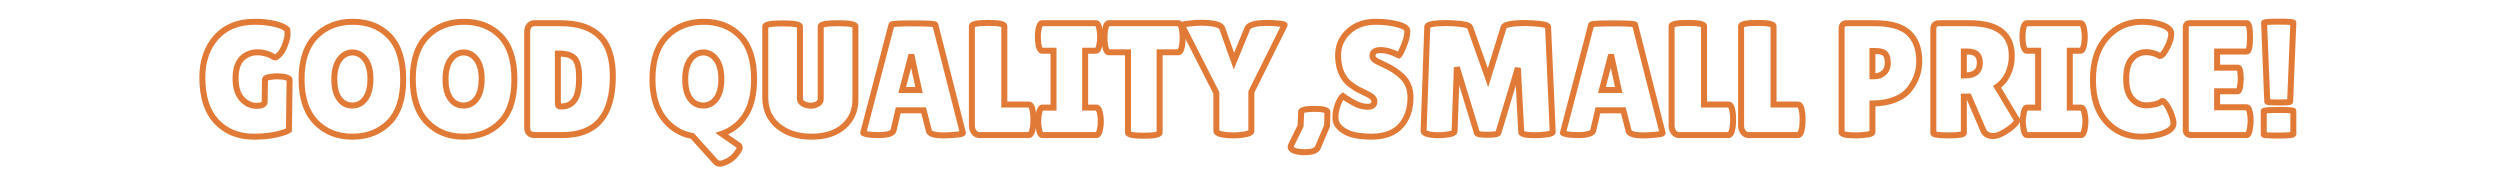 <svg version="1.0" preserveAspectRatio="xMidYMid meet" height="150" viewBox="0 0 1440 112.5" zoomAndPan="magnify" width="1920" xmlns:xlink="http://www.w3.org/1999/xlink" xmlns="http://www.w3.org/2000/svg"><defs><g></g><clipPath id="1e8f6984c8"><rect height="99" y="0" width="1214" x="0"></rect></clipPath></defs><g transform="matrix(1, 0, 0, 1, 113, 0)"><g clip-path="url(#1e8f6984c8)"><g fill-opacity="1" fill="#e17a37"><g transform="translate(0.785, 77.805)"><g><path d="M 36.934 -19.262 L 37.117 -31.781 C 37.117 -33.609 38.492 -34.734 41.246 -35.164 C 43.113 -35.453 44.676 -35.598 45.93 -35.598 L 45.996 -35.598 L 49.719 -35.312 L 49.789 -35.301 C 53.09 -34.777 54.742 -33.566 54.742 -31.664 L 54.363 -1.945 L 53.637 -1.441 C 52.223 -0.449 49.551 0.484 45.613 1.363 C 41.777 2.219 37.402 2.645 32.492 2.645 C 23.098 2.645 15.5 -0.418 9.699 -6.547 C 3.922 -12.645 1.035 -21.508 1.035 -33.137 C 1.035 -43.086 3.852 -51.203 9.484 -57.48 C 15.164 -63.816 22.988 -66.984 32.949 -66.984 C 37.383 -66.984 41.398 -66.555 44.996 -65.695 C 48.805 -64.781 51.477 -63.492 53 -61.82 L 53.371 -61.414 L 53.441 -60.871 C 53.512 -60.309 53.547 -59.316 53.547 -57.895 C 53.547 -56.34 53.051 -54.223 52.059 -51.543 C 51.055 -48.836 49.891 -46.781 48.562 -45.383 C 47.906 -44.695 47.324 -44.164 46.816 -43.797 C 46.094 -43.27 45.414 -43.008 44.777 -43.008 C 43.855 -43.008 42.949 -43.359 42.051 -44.066 C 41.641 -44.395 40.68 -44.785 39.168 -45.242 C 37.613 -45.715 36.125 -45.953 34.699 -45.953 C 31.387 -45.953 28.715 -44.902 26.691 -42.801 C 24.652 -40.68 23.633 -37.273 23.633 -32.582 C 23.633 -27.871 24.695 -24.348 26.82 -22.008 C 28.902 -19.715 31.266 -18.57 33.918 -18.57 C 35.223 -18.57 36.148 -18.707 36.695 -18.984 C 36.816 -19.043 36.891 -19.098 36.922 -19.141 C 36.93 -19.152 36.934 -19.184 36.934 -19.238 Z M 40.383 -19.238 C 40.383 -17.73 39.672 -16.621 38.25 -15.902 C 37.215 -15.379 35.77 -15.117 33.918 -15.117 C 30.246 -15.117 27.031 -16.641 24.266 -19.688 C 21.543 -22.684 20.18 -26.984 20.18 -32.582 C 20.18 -38.199 21.523 -42.402 24.207 -45.191 C 26.906 -48 30.406 -49.402 34.699 -49.402 C 36.465 -49.402 38.289 -49.117 40.172 -48.547 C 42.098 -47.961 43.438 -47.371 44.191 -46.777 C 44.461 -46.562 44.656 -46.457 44.777 -46.457 C 44.66 -46.457 44.578 -46.445 44.523 -46.422 C 44.586 -46.449 44.672 -46.504 44.789 -46.59 C 45.125 -46.832 45.547 -47.223 46.059 -47.762 C 47.062 -48.816 47.98 -50.477 48.82 -52.742 C 49.668 -55.031 50.094 -56.75 50.094 -57.895 C 50.094 -59.172 50.066 -60.023 50.016 -60.441 L 51.727 -60.656 L 50.453 -59.492 C 49.402 -60.641 47.316 -61.59 44.191 -62.336 C 40.859 -63.133 37.109 -63.531 32.949 -63.531 C 24.016 -63.531 17.051 -60.746 12.055 -55.176 C 7.008 -49.555 4.488 -42.207 4.488 -33.137 C 4.488 -22.426 7.059 -14.352 12.207 -8.918 C 17.328 -3.508 24.09 -0.805 32.492 -0.805 C 37.148 -0.805 41.273 -1.207 44.863 -2.008 C 48.352 -2.785 50.617 -3.539 51.656 -4.266 L 52.648 -2.852 L 50.922 -2.875 L 51.289 -31.664 C 51.289 -31.512 51.332 -31.379 51.414 -31.27 C 51.426 -31.254 51.434 -31.246 51.434 -31.242 C 51.402 -31.27 51.363 -31.293 51.309 -31.324 C 50.902 -31.551 50.215 -31.738 49.25 -31.891 L 49.52 -33.594 L 49.387 -31.875 L 45.797 -32.152 L 45.93 -33.871 L 45.93 -32.145 C 44.852 -32.145 43.469 -32.016 41.777 -31.75 C 41.125 -31.652 40.68 -31.523 40.438 -31.371 C 40.422 -31.359 40.414 -31.355 40.41 -31.352 C 40.434 -31.371 40.453 -31.398 40.473 -31.43 C 40.535 -31.531 40.566 -31.633 40.566 -31.73 L 40.383 -19.211 Z M 40.383 -19.238"></path></g></g></g><g fill-opacity="1" fill="#e17a37"><g transform="translate(57.941, 77.805)"><g><path d="M 31.984 2.645 C 22.875 2.645 15.434 -0.352 9.664 -6.352 C 3.91 -12.332 1.035 -20.969 1.035 -32.262 C 1.035 -43.562 3.945 -52.172 9.77 -58.094 C 15.598 -64.02 23.098 -66.984 32.262 -66.984 C 41.43 -66.984 48.852 -64.062 54.531 -58.223 C 60.195 -52.395 63.027 -43.68 63.027 -32.078 C 63.027 -20.461 60.125 -11.77 54.324 -6 C 48.527 -0.238 41.082 2.645 31.984 2.645 Z M 31.984 -0.805 C 40.133 -0.805 46.766 -3.352 51.891 -8.449 C 57.012 -13.543 59.574 -21.418 59.574 -32.078 C 59.574 -42.746 57.066 -50.66 52.055 -55.816 C 47.055 -60.961 40.457 -63.531 32.262 -63.531 C 24.059 -63.531 17.383 -60.91 12.23 -55.672 C 7.066 -50.422 4.488 -42.621 4.488 -32.262 C 4.488 -21.895 7.043 -14.055 12.152 -8.742 C 17.242 -3.453 23.852 -0.805 31.984 -0.805 Z M 32.031 -45.859 C 29.664 -45.859 27.66 -44.742 26.008 -42.512 C 24.238 -40.113 23.355 -36.668 23.355 -32.168 C 23.355 -27.664 24.195 -24.262 25.879 -21.957 C 27.434 -19.82 29.469 -18.754 31.984 -18.754 C 34.5 -18.754 36.551 -19.836 38.141 -22.004 C 39.852 -24.34 40.707 -27.773 40.707 -32.305 C 40.707 -36.828 39.824 -40.258 38.062 -42.586 C 36.414 -44.77 34.402 -45.859 32.031 -45.859 Z M 32.031 -49.312 C 35.547 -49.312 38.477 -47.762 40.816 -44.668 C 43.043 -41.723 44.156 -37.602 44.156 -32.305 C 44.156 -27.02 43.078 -22.906 40.926 -19.965 C 38.645 -16.855 35.668 -15.301 31.984 -15.301 C 28.301 -15.301 25.336 -16.844 23.09 -19.922 C 20.965 -22.832 19.902 -26.914 19.902 -32.168 C 19.902 -37.426 21.012 -41.555 23.234 -44.562 C 25.57 -47.727 28.504 -49.312 32.031 -49.312 Z M 32.031 -49.312"></path></g></g></g><g fill-opacity="1" fill="#e17a37"><g transform="translate(121.999, 77.805)"><g><path d="M 31.984 2.645 C 22.875 2.645 15.434 -0.352 9.664 -6.352 C 3.91 -12.332 1.035 -20.969 1.035 -32.262 C 1.035 -43.562 3.945 -52.172 9.77 -58.094 C 15.598 -64.02 23.098 -66.984 32.262 -66.984 C 41.43 -66.984 48.852 -64.062 54.531 -58.223 C 60.195 -52.395 63.027 -43.68 63.027 -32.078 C 63.027 -20.461 60.125 -11.77 54.324 -6 C 48.527 -0.238 41.082 2.645 31.984 2.645 Z M 31.984 -0.805 C 40.133 -0.805 46.766 -3.352 51.891 -8.449 C 57.012 -13.543 59.574 -21.418 59.574 -32.078 C 59.574 -42.746 57.066 -50.66 52.055 -55.816 C 47.055 -60.961 40.457 -63.531 32.262 -63.531 C 24.059 -63.531 17.383 -60.91 12.23 -55.672 C 7.066 -50.422 4.488 -42.621 4.488 -32.262 C 4.488 -21.895 7.043 -14.055 12.152 -8.742 C 17.242 -3.453 23.852 -0.805 31.984 -0.805 Z M 32.031 -45.859 C 29.664 -45.859 27.66 -44.742 26.008 -42.512 C 24.238 -40.113 23.355 -36.668 23.355 -32.168 C 23.355 -27.664 24.195 -24.262 25.879 -21.957 C 27.434 -19.82 29.469 -18.754 31.984 -18.754 C 34.5 -18.754 36.551 -19.836 38.141 -22.004 C 39.852 -24.34 40.707 -27.773 40.707 -32.305 C 40.707 -36.828 39.824 -40.258 38.062 -42.586 C 36.414 -44.77 34.402 -45.859 32.031 -45.859 Z M 32.031 -49.312 C 35.547 -49.312 38.477 -47.762 40.816 -44.668 C 43.043 -41.723 44.156 -37.602 44.156 -32.305 C 44.156 -27.02 43.078 -22.906 40.926 -19.965 C 38.645 -16.855 35.668 -15.301 31.984 -15.301 C 28.301 -15.301 25.336 -16.844 23.09 -19.922 C 20.965 -22.832 19.902 -26.914 19.902 -32.168 C 19.902 -37.426 21.012 -41.555 23.234 -44.562 C 25.57 -47.727 28.504 -49.312 32.031 -49.312 Z M 32.031 -49.312"></path></g></g></g><g fill-opacity="1" fill="#e17a37"><g transform="translate(186.058, 77.805)"><g><path d="M 2.875 -4.234 L 2.875 -59.457 C 2.875 -61.422 3.398 -63.008 4.445 -64.223 C 5.559 -65.512 6.988 -66.156 8.742 -66.156 L 24.113 -66.156 C 34.336 -66.156 42.148 -63.539 47.543 -58.305 C 52.957 -53.059 55.664 -44.914 55.664 -33.871 C 55.664 -22.156 53.117 -13.316 48.023 -7.348 C 42.863 -1.297 35.199 1.727 25.035 1.727 L 9.297 1.727 C 7.289 1.727 5.73 1.227 4.621 0.223 C 3.457 -0.824 2.875 -2.312 2.875 -4.234 Z M 6.328 -4.234 C 6.328 -3.336 6.527 -2.703 6.93 -2.34 C 7.387 -1.93 8.172 -1.727 9.297 -1.727 L 25.035 -1.727 C 34.137 -1.727 40.926 -4.348 45.398 -9.59 C 49.941 -14.91 52.211 -23.004 52.211 -33.871 C 52.211 -43.938 49.855 -51.258 45.141 -55.828 C 40.414 -60.41 33.406 -62.703 24.113 -62.703 L 8.742 -62.703 C 8.043 -62.703 7.484 -62.457 7.059 -61.969 C 6.57 -61.402 6.328 -60.566 6.328 -59.457 Z M 24 -46.941 L 24 -19.422 C 24 -18.84 24.02 -18.379 24.059 -18.039 C 24.074 -17.906 24.09 -17.801 24.109 -17.727 C 24.109 -17.711 24.113 -17.707 24.113 -17.703 C 24.102 -17.734 24.086 -17.77 24.066 -17.809 C 23.934 -18.051 23.781 -18.199 23.605 -18.254 C 23.719 -18.219 23.918 -18.203 24.207 -18.203 C 26.98 -18.203 29.07 -19.211 30.477 -21.234 C 32.02 -23.453 32.789 -27.312 32.789 -32.812 C 32.789 -38.191 32.059 -41.602 30.59 -43.043 C 29.117 -44.492 26.652 -45.215 23.195 -45.215 L 22.273 -45.215 L 22.273 -46.941 Z M 20.547 -48.668 L 23.195 -48.668 C 27.594 -48.668 30.863 -47.613 33.012 -45.504 C 35.164 -43.387 36.242 -39.156 36.242 -32.812 C 36.242 -26.594 35.266 -22.074 33.309 -19.266 C 31.219 -16.254 28.184 -14.75 24.207 -14.75 C 22.605 -14.75 21.547 -15.219 21.035 -16.156 C 20.711 -16.75 20.547 -17.84 20.547 -19.422 Z M 20.547 -48.668"></path></g></g></g><g fill-opacity="1" fill="#e17a37"><g transform="translate(242.753, 77.805)"><g></g></g></g><g fill-opacity="1" fill="#e17a37"><g transform="translate(260.056, 77.805)"><g><path d="M 1.035 -32.121 C 1.035 -43.516 3.945 -52.172 9.77 -58.094 C 15.598 -64.02 23.098 -66.984 32.262 -66.984 C 41.43 -66.984 48.852 -64.062 54.531 -58.223 C 60.195 -52.395 63.027 -43.695 63.027 -32.121 C 63.027 -23.258 61.277 -16.078 57.785 -10.578 C 54.254 -5.023 49.414 -1.195 43.262 0.898 L 42.707 -0.738 L 43.688 -2.156 L 53.441 4.562 C 54.309 5.137 54.742 6.059 54.742 7.316 C 54.742 8.355 53.93 9.922 52.309 12.012 C 50.766 14 48.906 15.527 46.738 16.598 C 44.562 17.668 42.852 18.203 41.602 18.203 C 40.113 18.203 38.891 17.676 37.934 16.625 L 24.488 1.707 L 25.773 0.551 L 25.453 2.25 C 18.145 0.879 12.238 -2.793 7.734 -8.762 C 3.27 -14.684 1.035 -22.473 1.035 -32.121 Z M 4.488 -32.121 C 4.488 -23.242 6.488 -16.148 10.488 -10.84 C 14.457 -5.582 19.656 -2.352 26.09 -1.145 L 26.664 -1.035 L 40.488 14.301 C 40.758 14.602 41.129 14.75 41.602 14.75 C 42.316 14.75 43.52 14.332 45.211 13.5 C 46.906 12.668 48.363 11.465 49.582 9.895 C 50.223 9.07 50.695 8.391 51 7.855 C 51.125 7.633 51.215 7.449 51.27 7.305 C 51.285 7.266 51.293 7.234 51.297 7.215 C 51.293 7.238 51.289 7.273 51.289 7.316 C 51.289 7.254 51.285 7.199 51.281 7.16 L 51.285 7.16 C 51.324 7.262 51.391 7.344 51.484 7.402 L 38.898 -1.262 L 42.152 -2.371 C 47.535 -4.203 51.777 -7.559 54.871 -12.43 C 58.008 -17.363 59.574 -23.93 59.574 -32.121 C 59.574 -42.762 57.066 -50.66 52.055 -55.816 C 47.055 -60.961 40.457 -63.531 32.262 -63.531 C 24.059 -63.531 17.383 -60.91 12.23 -55.672 C 7.066 -50.422 4.488 -42.574 4.488 -32.121 Z M 32.031 -45.859 C 29.664 -45.859 27.66 -44.742 26.008 -42.512 C 24.238 -40.113 23.355 -36.668 23.355 -32.168 C 23.355 -27.664 24.195 -24.262 25.879 -21.957 C 27.434 -19.82 29.469 -18.754 31.984 -18.754 C 34.5 -18.754 36.551 -19.836 38.141 -22.004 C 39.852 -24.34 40.707 -27.773 40.707 -32.305 C 40.707 -36.828 39.824 -40.258 38.062 -42.586 C 36.414 -44.77 34.402 -45.859 32.031 -45.859 Z M 32.031 -49.312 C 35.547 -49.312 38.477 -47.762 40.816 -44.668 C 43.043 -41.723 44.156 -37.602 44.156 -32.305 C 44.156 -27.02 43.078 -22.906 40.926 -19.965 C 38.645 -16.855 35.668 -15.301 31.984 -15.301 C 28.301 -15.301 25.336 -16.844 23.09 -19.922 C 20.965 -22.832 19.902 -26.914 19.902 -32.168 C 19.902 -37.426 21.012 -41.555 23.234 -44.562 C 25.57 -47.727 28.504 -49.312 32.031 -49.312 Z M 32.031 -49.312"></path></g></g></g><g fill-opacity="1" fill="#e17a37"><g transform="translate(325.035, 77.805)"><g><path d="M 32.973 -62.59 C 32.973 -64.16 34.277 -65.188 36.883 -65.668 C 38.652 -65.992 41.254 -66.156 44.688 -66.156 C 48.121 -66.156 50.723 -65.992 52.488 -65.668 C 55.094 -65.188 56.398 -64.16 56.398 -62.59 L 56.398 -20.34 C 56.398 -13.562 53.965 -8.023 49.098 -3.723 C 44.289 0.523 37.727 2.645 29.406 2.645 C 21.109 2.645 14.328 0.473 9.07 -3.871 C 3.715 -8.297 1.035 -14.246 1.035 -21.723 L 1.035 -62.496 C 1.035 -64.066 2.34 -65.094 4.945 -65.574 C 6.711 -65.898 9.312 -66.062 12.746 -66.062 C 16.184 -66.062 18.781 -65.898 20.551 -65.574 C 23.156 -65.094 24.461 -64.066 24.461 -62.496 L 24.461 -20.984 C 24.461 -20.426 24.816 -19.945 25.523 -19.539 C 26.598 -18.953 27.723 -18.66 28.902 -18.66 C 30.07 -18.66 31.125 -18.926 32.059 -19.453 C 32.668 -19.797 32.973 -20.309 32.973 -20.984 Z M 36.426 -62.59 L 36.426 -20.984 C 36.426 -18.965 35.535 -17.449 33.754 -16.445 C 32.293 -15.621 30.676 -15.211 28.902 -15.211 C 27.137 -15.211 25.438 -15.652 23.812 -16.543 C 21.941 -17.609 21.008 -19.09 21.008 -20.984 L 21.008 -62.496 C 21.008 -62.258 21.078 -62.047 21.215 -61.871 C 21.246 -61.828 21.277 -61.797 21.305 -61.773 C 21.305 -61.773 21.293 -61.781 21.273 -61.793 C 21.023 -61.93 20.574 -62.059 19.926 -62.18 C 18.363 -62.469 15.973 -62.613 12.746 -62.613 C 9.523 -62.613 7.133 -62.469 5.57 -62.18 C 4.922 -62.059 4.473 -61.93 4.219 -61.793 C 4.203 -61.781 4.191 -61.773 4.188 -61.773 C 4.219 -61.797 4.25 -61.828 4.281 -61.871 C 4.418 -62.047 4.488 -62.258 4.488 -62.496 L 4.488 -21.723 C 4.488 -15.328 6.746 -10.266 11.27 -6.531 C 15.891 -2.715 21.938 -0.805 29.406 -0.805 C 36.855 -0.805 42.656 -2.641 46.812 -6.309 C 50.902 -9.926 52.945 -14.602 52.945 -20.34 L 52.945 -62.59 C 52.945 -62.348 53.016 -62.141 53.152 -61.961 C 53.184 -61.922 53.215 -61.891 53.246 -61.867 C 53.242 -61.867 53.23 -61.871 53.215 -61.883 C 52.961 -62.023 52.512 -62.152 51.863 -62.273 C 50.301 -62.559 47.91 -62.703 44.688 -62.703 C 41.461 -62.703 39.07 -62.559 37.508 -62.273 C 36.859 -62.152 36.41 -62.023 36.16 -61.883 C 36.141 -61.871 36.129 -61.867 36.129 -61.867 C 36.156 -61.891 36.188 -61.922 36.219 -61.961 C 36.355 -62.141 36.426 -62.348 36.426 -62.59 Z M 36.426 -62.59"></path></g></g></g><g fill-opacity="1" fill="#e17a37"><g transform="translate(382.835, 77.805)"><g><path d="M 47.863 1.91 C 45.023 1.91 42.805 1.672 41.203 1.195 C 39.133 0.578 37.91 -0.48 37.535 -1.973 L 34.5 -13.84 L 36.172 -14.266 L 36.172 -12.539 L 21.539 -12.539 L 21.539 -14.266 L 23.219 -13.875 L 20.551 -2.461 L 18.867 -2.852 L 20.562 -2.523 C 20.25 -0.906 19.035 0.246 16.914 0.93 C 15.27 1.461 12.977 1.727 10.031 1.727 C 6.953 1.727 4.641 1.543 3.098 1.172 C 2.324 0.988 1.73 0.816 1.312 0.664 C 0.207 0.254 -0.344 -0.395 -0.344 -1.289 L -0.344 -1.512 L 16.004 -64.039 L 17.672 -63.602 L 15.945 -63.602 C 15.945 -64.691 16.684 -65.363 18.164 -65.621 C 18.754 -65.727 19.605 -65.812 20.723 -65.875 C 22.859 -66 26.043 -66.062 30.281 -66.062 C 34.52 -66.062 37.703 -66 39.84 -65.875 C 40.957 -65.812 41.809 -65.727 42.402 -65.621 C 43.879 -65.363 44.617 -64.691 44.617 -63.602 L 42.891 -63.602 L 44.562 -64.027 L 60.539 -1.414 L 60.539 -1.195 C 60.539 -0.074 59.746 0.676 58.156 1.059 C 57.367 1.246 56.227 1.406 54.73 1.535 C 51.859 1.785 49.566 1.91 47.863 1.91 Z M 47.863 -1.543 C 49.469 -1.543 51.66 -1.664 54.43 -1.902 C 55.758 -2.02 56.73 -2.152 57.355 -2.301 C 57.559 -2.348 57.684 -2.387 57.727 -2.406 C 57.633 -2.355 57.539 -2.277 57.445 -2.172 C 57.207 -1.898 57.09 -1.574 57.09 -1.195 L 58.816 -1.195 L 57.141 -0.77 L 41.164 -63.383 L 41.164 -63.602 C 41.164 -63.109 41.344 -62.707 41.703 -62.391 C 41.816 -62.293 41.93 -62.223 42.043 -62.176 C 42.023 -62.184 41.945 -62.199 41.805 -62.223 C 41.344 -62.305 40.621 -62.371 39.637 -62.43 C 37.57 -62.551 34.453 -62.613 30.281 -62.613 C 26.113 -62.613 22.992 -62.551 20.926 -62.43 C 19.941 -62.371 19.219 -62.305 18.758 -62.223 C 18.617 -62.199 18.539 -62.184 18.523 -62.176 C 18.633 -62.223 18.746 -62.293 18.859 -62.391 C 19.219 -62.707 19.398 -63.109 19.398 -63.602 L 19.398 -63.379 L 3.051 -0.852 L 1.379 -1.289 L 3.105 -1.289 C 3.105 -1.695 2.977 -2.047 2.719 -2.348 C 2.629 -2.449 2.531 -2.531 2.434 -2.598 C 2.41 -2.609 2.398 -2.617 2.395 -2.617 C 2.422 -2.605 2.461 -2.59 2.508 -2.574 C 2.797 -2.469 3.262 -2.336 3.898 -2.184 C 5.18 -1.879 7.223 -1.727 10.031 -1.727 C 12.613 -1.727 14.555 -1.938 15.852 -2.355 C 16.68 -2.621 17.121 -2.898 17.176 -3.18 L 17.18 -3.215 L 20.168 -15.992 L 37.512 -15.992 L 40.883 -2.812 C 40.895 -2.766 40.949 -2.707 41.051 -2.629 C 41.297 -2.438 41.672 -2.266 42.188 -2.113 C 43.469 -1.734 45.359 -1.543 47.863 -1.543 Z M 23.84 -27.68 L 33.504 -27.68 L 33.504 -25.957 L 31.816 -25.59 L 27.676 -44.641 L 29.359 -45.008 L 29.359 -43.281 L 28.809 -43.281 L 28.809 -45.008 L 30.48 -44.574 L 25.508 -25.52 L 23.84 -25.957 Z M 21.605 -24.23 L 27.477 -46.734 L 30.754 -46.734 L 35.645 -24.23 Z M 21.605 -24.23"></path></g></g></g><g fill-opacity="1" fill="#e17a37"><g transform="translate(443.12, 77.805)"><g><path d="M 1.957 -5.43 L 1.957 -62.68 C 1.957 -64.262 3.191 -65.309 5.668 -65.82 C 7.34 -66.168 9.793 -66.34 13.023 -66.34 C 16.254 -66.34 18.707 -66.168 20.379 -65.82 C 22.855 -65.309 24.094 -64.262 24.094 -62.68 L 24.094 -17.578 L 22.367 -17.578 L 22.367 -19.305 L 36.539 -19.305 C 37.785 -19.305 38.758 -18.641 39.469 -17.309 C 39.945 -16.414 40.305 -15.145 40.547 -13.508 C 40.746 -12.004 40.844 -10.477 40.844 -8.93 C 40.844 -7.387 40.746 -5.816 40.555 -4.211 L 40.551 -4.172 L 40.543 -4.133 C 40.266 -2.473 39.883 -1.188 39.395 -0.281 C 38.668 1.055 37.688 1.727 36.449 1.727 L 8.102 1.727 C 6.16 1.727 4.621 0.934 3.48 -0.645 C 2.465 -2.051 1.957 -3.648 1.957 -5.43 Z M 5.406 -5.43 C 5.406 -4.391 5.699 -3.469 6.277 -2.668 C 6.73 -2.039 7.34 -1.727 8.102 -1.727 L 36.449 -1.727 C 36.332 -1.727 36.234 -1.699 36.164 -1.641 C 36.207 -1.676 36.273 -1.773 36.359 -1.926 C 36.664 -2.492 36.926 -3.418 37.141 -4.703 L 38.84 -4.418 L 37.129 -4.625 C 37.305 -6.09 37.391 -7.523 37.391 -8.93 C 37.391 -10.324 37.305 -11.684 37.133 -13 C 36.949 -14.246 36.711 -15.141 36.422 -15.688 C 36.344 -15.828 36.289 -15.914 36.254 -15.941 C 36.328 -15.883 36.426 -15.855 36.539 -15.855 L 20.641 -15.855 L 20.641 -62.68 C 20.641 -62.484 20.695 -62.309 20.801 -62.152 C 20.828 -62.109 20.855 -62.078 20.887 -62.051 L 20.871 -62.059 C 20.656 -62.195 20.258 -62.32 19.68 -62.441 C 18.238 -62.738 16.02 -62.887 13.023 -62.887 C 10.027 -62.887 7.809 -62.738 6.367 -62.441 C 5.789 -62.32 5.391 -62.195 5.176 -62.059 L 5.164 -62.051 C 5.191 -62.078 5.219 -62.109 5.246 -62.152 C 5.355 -62.309 5.406 -62.484 5.406 -62.68 Z M 5.406 -5.43"></path></g></g></g><g fill-opacity="1" fill="#e17a37"><g transform="translate(483.156, 77.805)"><g><path d="M 8.949 -15.832 L 8.949 -48.598 L 10.676 -48.598 L 10.676 -46.871 L 4.141 -46.871 C 2.121 -46.871 0.816 -48.676 0.23 -52.277 C 0.031 -53.672 -0.07 -55.082 -0.07 -56.512 C -0.07 -57.945 0.027 -59.348 0.223 -60.715 C 0.816 -64.34 2.121 -66.156 4.141 -66.156 L 35.066 -66.156 C 37.113 -66.156 38.387 -64.34 38.895 -60.711 L 37.184 -60.473 L 38.879 -60.793 C 39.145 -59.398 39.277 -57.973 39.277 -56.512 C 39.277 -55.055 39.145 -53.629 38.879 -52.234 L 37.184 -52.555 L 38.895 -52.316 C 38.387 -48.688 37.113 -46.871 35.066 -46.871 L 28.902 -46.871 L 28.902 -48.598 L 30.625 -48.598 L 30.625 -15.832 L 28.902 -15.832 L 28.902 -17.559 L 35.344 -17.559 C 37.367 -17.559 38.668 -15.754 39.258 -12.152 L 37.555 -11.875 L 39.25 -12.195 C 39.516 -10.801 39.648 -9.375 39.648 -7.914 C 39.648 -6.457 39.516 -5.031 39.25 -3.637 L 37.555 -3.957 L 39.258 -3.68 C 38.668 -0.078 37.367 1.727 35.344 1.727 L 4.324 1.727 C 2.281 1.727 1.008 -0.09 0.5 -3.719 L 2.211 -3.957 L 0.516 -3.637 C 0.246 -5.031 0.113 -6.457 0.113 -7.914 C 0.113 -9.375 0.246 -10.801 0.516 -12.195 L 2.211 -11.875 L 0.5 -12.113 C 1.008 -15.742 2.281 -17.559 4.324 -17.559 L 10.676 -17.559 L 10.676 -15.832 Z M 12.402 -14.105 L 4.324 -14.105 C 4.449 -14.105 4.559 -14.141 4.645 -14.207 C 4.629 -14.195 4.594 -14.133 4.535 -14.027 C 4.281 -13.547 4.074 -12.75 3.918 -11.637 L 3.914 -11.594 L 3.906 -11.551 C 3.68 -10.367 3.566 -9.156 3.566 -7.914 C 3.566 -6.676 3.68 -5.461 3.906 -4.281 L 3.914 -4.238 L 3.918 -4.195 C 4.074 -3.078 4.281 -2.281 4.535 -1.805 C 4.594 -1.695 4.629 -1.637 4.645 -1.625 C 4.559 -1.691 4.449 -1.727 4.324 -1.727 L 35.344 -1.727 C 35.227 -1.727 35.125 -1.695 35.043 -1.633 C 35.066 -1.652 35.109 -1.719 35.172 -1.832 C 35.441 -2.312 35.668 -3.117 35.852 -4.234 L 35.852 -4.258 L 35.859 -4.281 C 36.082 -5.461 36.195 -6.676 36.195 -7.914 C 36.195 -9.156 36.082 -10.367 35.859 -11.551 L 35.852 -11.574 L 35.852 -11.598 C 35.668 -12.715 35.441 -13.516 35.172 -14 C 35.109 -14.113 35.066 -14.18 35.043 -14.199 C 35.125 -14.137 35.227 -14.105 35.344 -14.105 L 27.176 -14.105 L 27.176 -50.324 L 35.066 -50.324 C 34.945 -50.324 34.836 -50.289 34.746 -50.223 C 34.766 -50.234 34.801 -50.293 34.859 -50.402 C 35.113 -50.879 35.32 -51.68 35.477 -52.793 L 35.48 -52.836 L 35.488 -52.879 C 35.715 -54.062 35.828 -55.273 35.828 -56.512 C 35.828 -57.754 35.715 -58.965 35.488 -60.148 L 35.48 -60.191 L 35.477 -60.234 C 35.32 -61.348 35.113 -62.148 34.859 -62.625 C 34.801 -62.73 34.766 -62.793 34.746 -62.805 C 34.836 -62.738 34.945 -62.703 35.066 -62.703 L 4.141 -62.703 C 4.262 -62.703 4.363 -62.734 4.445 -62.797 C 4.422 -62.777 4.379 -62.711 4.312 -62.598 C 4.043 -62.117 3.82 -61.324 3.641 -60.227 C 3.469 -59.02 3.383 -57.781 3.383 -56.512 C 3.383 -55.246 3.469 -54.02 3.637 -52.832 C 3.82 -51.715 4.043 -50.91 4.312 -50.43 C 4.379 -50.316 4.422 -50.25 4.445 -50.23 C 4.363 -50.293 4.262 -50.324 4.141 -50.324 L 12.402 -50.324 Z M 12.402 -14.105"></path></g></g></g><g fill-opacity="1" fill="#e17a37"><g transform="translate(522.641, 77.805)"><g><path d="M 34.031 -1.473 C 34.031 0.082 32.812 1.105 30.371 1.598 C 28.738 1.93 26.348 2.094 23.195 2.094 C 20.043 2.094 17.648 1.93 16.02 1.598 C 13.578 1.105 12.355 0.082 12.355 -1.473 L 12.355 -47.676 L 14.082 -47.676 L 14.082 -45.953 L 3.039 -45.953 C 1.82 -45.953 0.863 -46.613 0.172 -47.938 C -0.285 -48.812 -0.633 -50.051 -0.879 -51.652 C -1.074 -53.098 -1.172 -54.562 -1.172 -56.055 C -1.172 -57.543 -1.078 -59 -0.883 -60.43 C -0.637 -62.047 -0.285 -63.293 0.172 -64.168 C 0.863 -65.492 1.82 -66.156 3.039 -66.156 L 43.074 -66.156 C 44.293 -66.156 45.25 -65.492 45.941 -64.168 C 46.398 -63.293 46.746 -62.055 46.992 -60.453 C 47.188 -59.012 47.285 -57.543 47.285 -56.055 C 47.285 -54.562 47.188 -53.105 46.996 -51.68 C 46.75 -50.059 46.398 -48.812 45.941 -47.938 C 45.25 -46.613 44.293 -45.953 43.074 -45.953 L 32.305 -45.953 L 32.305 -47.676 L 34.031 -47.676 Z M 30.582 -1.473 L 30.582 -49.402 L 43.074 -49.402 C 42.934 -49.402 42.82 -49.367 42.727 -49.293 C 42.758 -49.32 42.809 -49.398 42.879 -49.535 C 43.16 -50.07 43.391 -50.941 43.574 -52.145 C 43.75 -53.418 43.836 -54.719 43.836 -56.055 C 43.836 -57.387 43.75 -58.68 43.578 -59.938 C 43.391 -61.156 43.16 -62.035 42.879 -62.574 C 42.809 -62.707 42.758 -62.789 42.727 -62.812 C 42.82 -62.738 42.934 -62.703 43.074 -62.703 L 3.039 -62.703 C 3.176 -62.703 3.293 -62.738 3.387 -62.812 C 3.355 -62.789 3.305 -62.707 3.234 -62.574 C 2.953 -62.035 2.723 -61.168 2.539 -59.961 C 2.363 -58.691 2.277 -57.387 2.277 -56.055 C 2.277 -54.719 2.363 -53.426 2.535 -52.172 C 2.719 -50.949 2.953 -50.07 3.234 -49.535 C 3.305 -49.398 3.355 -49.32 3.387 -49.293 C 3.293 -49.367 3.176 -49.402 3.039 -49.402 L 15.809 -49.402 L 15.809 -1.473 C 15.809 -1.684 15.75 -1.875 15.633 -2.039 C 15.602 -2.082 15.57 -2.117 15.539 -2.145 L 15.547 -2.145 C 15.754 -2.016 16.141 -1.898 16.703 -1.785 C 18.109 -1.5 20.273 -1.359 23.195 -1.359 C 26.117 -1.359 28.281 -1.5 29.688 -1.785 C 30.25 -1.898 30.633 -2.016 30.844 -2.145 L 30.848 -2.145 C 30.816 -2.117 30.785 -2.082 30.754 -2.039 C 30.641 -1.875 30.582 -1.684 30.582 -1.473 Z M 30.582 -1.473"></path></g></g></g><g fill-opacity="1" fill="#e17a37"><g transform="translate(568.844, 77.805)"><g><path d="M 35.016 -61.992 C 35.621 -63.621 37.188 -64.781 39.723 -65.473 C 41.832 -66.051 44.73 -66.34 48.414 -66.34 C 50.25 -66.34 52.41 -66.215 54.895 -65.961 C 56.199 -65.828 57.18 -65.676 57.832 -65.496 C 58.312 -65.363 58.695 -65.195 58.98 -64.988 C 59.309 -64.75 59.547 -64.457 59.688 -64.105 C 59.898 -63.578 59.875 -63.062 59.621 -62.555 L 40.48 -24.082 L 38.934 -24.852 L 40.66 -24.852 L 40.66 -2.395 C 40.66 -1.117 39.891 -0.145 38.359 0.523 C 37.363 0.957 35.941 1.293 34.09 1.527 C 32.309 1.781 30.547 1.91 28.809 1.91 C 27.09 1.91 25.367 1.812 23.648 1.625 C 21.77 1.383 20.328 1.039 19.328 0.582 C 17.809 -0.109 17.051 -1.102 17.051 -2.395 L 17.051 -24.301 L 18.777 -24.301 L 17.238 -23.516 L -2.551 -62.355 L -1.012 -63.141 L -2.449 -62.184 C -2.801 -62.711 -2.871 -63.27 -2.66 -63.859 C -2.52 -64.246 -2.273 -64.566 -1.914 -64.82 C -1.625 -65.027 -1.227 -65.199 -0.719 -65.344 C -0.008 -65.543 1.086 -65.734 2.551 -65.91 C 5.383 -66.258 7.785 -66.43 9.758 -66.43 C 13.68 -66.43 16.75 -66.137 18.969 -65.543 C 21.637 -64.832 23.254 -63.629 23.82 -61.938 L 30.527 -43.195 L 28.902 -42.617 L 27.305 -43.273 L 35.035 -62.051 L 36.633 -61.391 Z M 38.238 -60.762 L 28.789 -37.809 L 20.543 -60.848 C 20.484 -61.027 20.309 -61.219 20.023 -61.414 C 19.574 -61.719 18.926 -61.984 18.078 -62.211 C 16.152 -62.723 13.379 -62.98 9.758 -62.98 C 7.926 -62.98 5.664 -62.816 2.969 -62.484 C 1.676 -62.328 0.758 -62.172 0.215 -62.02 C 0.117 -61.992 0.043 -61.969 -0.008 -61.949 L -0.012 -61.949 C 0.02 -61.965 0.051 -61.984 0.086 -62.008 C 0.316 -62.172 0.484 -62.402 0.59 -62.695 C 0.77 -63.195 0.715 -63.664 0.422 -64.098 L 0.48 -64.016 L 20.504 -24.715 L 20.504 -2.395 C 20.504 -2.559 20.461 -2.688 20.375 -2.785 C 20.426 -2.727 20.551 -2.652 20.758 -2.559 C 21.441 -2.25 22.531 -1.996 24.031 -1.809 C 25.621 -1.629 27.215 -1.543 28.809 -1.543 C 30.383 -1.543 32 -1.66 33.652 -1.895 C 35.176 -2.09 36.285 -2.34 36.977 -2.641 C 37.188 -2.73 37.316 -2.805 37.363 -2.855 C 37.262 -2.746 37.207 -2.59 37.207 -2.395 L 37.207 -25.258 L 56.535 -64.098 C 56.324 -63.68 56.309 -63.254 56.484 -62.816 C 56.59 -62.551 56.75 -62.344 56.961 -62.191 C 57.016 -62.152 57.059 -62.125 57.086 -62.113 C 57.051 -62.129 56.996 -62.145 56.922 -62.168 C 56.453 -62.293 55.66 -62.414 54.543 -62.527 C 52.18 -62.77 50.137 -62.887 48.414 -62.887 C 45.039 -62.887 42.445 -62.641 40.633 -62.145 C 39.238 -61.762 38.445 -61.312 38.25 -60.789 Z M 38.238 -60.762"></path></g></g></g><g fill-opacity="1" fill="#e17a37"><g transform="translate(625.447, 77.805)"><g><path d="M 9.43 -14.227 C 9.84 -15.324 11.016 -16.059 12.957 -16.422 C 14.367 -16.688 16.336 -16.82 18.867 -16.82 C 21.441 -16.82 23.41 -16.641 24.766 -16.281 C 26.832 -15.73 27.867 -14.691 27.867 -13.16 L 27.867 -13.141 L 27.672 -4.965 L 22.203 7.855 C 21.094 10.336 18.094 11.574 13.207 11.574 C 8.52 11.574 5.453 10.688 4.004 8.918 C 3.496 8.285 3.246 7.629 3.246 6.949 C 3.246 6.531 3.293 6.133 3.387 5.75 L 3.434 5.57 L 9.129 -6.008 L 10.676 -5.246 L 8.953 -5.32 L 9.332 -13.973 Z M 12.66 -13.016 L 11.047 -13.621 L 12.77 -13.547 L 12.387 -4.809 L 6.609 6.93 L 5.062 6.168 L 6.738 6.586 C 6.711 6.695 6.695 6.816 6.695 6.949 C 6.695 6.855 6.68 6.773 6.652 6.707 C 6.648 6.695 6.648 6.691 6.648 6.691 C 6.656 6.707 6.664 6.719 6.676 6.73 C 6.988 7.113 7.617 7.426 8.562 7.672 C 9.734 7.973 11.281 8.121 13.207 8.121 C 15.078 8.121 16.535 7.934 17.582 7.559 C 18.355 7.277 18.84 6.926 19.031 6.504 L 24.367 -6.016 L 25.957 -5.34 L 24.23 -5.379 L 24.414 -13.203 L 26.141 -13.16 L 24.414 -13.16 C 24.414 -12.93 24.48 -12.762 24.609 -12.66 C 24.496 -12.75 24.25 -12.844 23.879 -12.945 C 22.812 -13.227 21.141 -13.367 18.867 -13.367 C 16.551 -13.367 14.793 -13.258 13.598 -13.031 C 13.102 -12.938 12.738 -12.832 12.508 -12.719 C 12.477 -12.707 12.457 -12.691 12.438 -12.684 C 12.441 -12.684 12.449 -12.691 12.461 -12.699 C 12.543 -12.777 12.609 -12.883 12.66 -13.016 Z M 12.66 -13.016"></path></g></g></g><g fill-opacity="1" fill="#e17a37"><g transform="translate(653.519, 77.805)"><g><path d="M 8.066 -23.812 C 9.16 -22.949 11.094 -21.742 13.867 -20.191 C 16.457 -18.742 18.906 -18.016 21.215 -18.016 C 22.125 -18.016 22.75 -18.148 23.09 -18.414 C 23.297 -18.574 23.402 -18.879 23.402 -19.328 C 23.402 -19.758 23.211 -20.156 22.828 -20.523 C 22.23 -21.098 21.031 -21.805 19.242 -22.645 C 17.25 -23.578 15.754 -24.312 14.746 -24.848 C 13.688 -25.406 12.312 -26.312 10.621 -27.559 C 8.832 -28.875 7.449 -30.262 6.48 -31.719 L 7.914 -32.676 L 6.504 -31.684 C 3.84 -35.48 2.508 -40.258 2.508 -46.02 C 2.508 -51.926 4.703 -56.902 9.09 -60.957 C 13.441 -64.973 19.094 -66.984 26.047 -66.984 C 30.609 -66.984 34.832 -66.488 38.715 -65.504 C 40.766 -64.98 42.355 -64.359 43.48 -63.637 C 44.926 -62.707 45.703 -61.574 45.809 -60.242 L 45.812 -60.172 L 45.812 -59.551 C 45.812 -57.176 45.094 -54.242 43.66 -50.75 C 42.965 -49.059 42.367 -47.734 41.867 -46.777 C 41.254 -45.602 40.688 -44.84 40.168 -44.492 L 39.32 -43.93 L 38.418 -44.395 C 34.738 -46.293 31.492 -47.242 28.672 -47.242 C 27.488 -47.242 26.66 -47.07 26.188 -46.734 C 25.895 -46.523 25.75 -46.164 25.75 -45.652 C 25.75 -45.438 25.875 -45.195 26.125 -44.93 C 26.543 -44.492 27.215 -44.059 28.148 -43.633 L 28.176 -43.621 L 28.199 -43.605 C 28.676 -43.367 29.367 -43.039 30.273 -42.613 C 31.203 -42.18 32.27 -41.672 33.477 -41.082 C 34.734 -40.469 36.082 -39.699 37.52 -38.773 C 38.984 -37.828 40.551 -36.586 42.223 -35.047 C 45.844 -31.629 47.656 -27.156 47.656 -21.629 C 47.656 -14.633 45.703 -8.887 41.801 -4.391 C 37.844 0.168 31.836 2.516 23.773 2.645 C 19.957 2.645 16.504 2.328 13.41 1.691 C 10.164 1.02 7.324 -0.293 4.898 -2.246 C 2.262 -4.371 0.945 -6.965 0.945 -10.031 C 0.945 -12.754 1.438 -15.453 2.43 -18.133 C 3.469 -20.93 4.641 -22.828 5.945 -23.828 L 7.012 -24.645 Z M 5.926 -21.105 L 6.996 -22.457 L 8.043 -21.086 C 7.266 -20.492 6.473 -19.109 5.668 -16.934 C 4.82 -14.645 4.395 -12.344 4.395 -10.031 C 4.395 -8.066 5.285 -6.367 7.066 -4.934 C 9.059 -3.328 11.406 -2.246 14.109 -1.691 C 16.969 -1.102 20.172 -0.805 23.719 -0.805 C 30.754 -0.918 35.91 -2.867 39.195 -6.652 C 42.535 -10.5 44.203 -15.492 44.203 -21.629 C 44.203 -26.164 42.762 -29.793 39.879 -32.512 C 38.359 -33.918 36.949 -35.035 35.652 -35.871 C 34.328 -36.727 33.102 -37.426 31.965 -37.98 C 30.777 -38.559 29.727 -39.062 28.816 -39.488 C 27.883 -39.922 27.16 -40.266 26.656 -40.52 L 27.43 -42.062 L 26.707 -40.496 C 23.766 -41.848 22.297 -43.566 22.297 -45.652 C 22.297 -47.352 22.926 -48.648 24.184 -49.543 C 25.258 -50.309 26.754 -50.691 28.672 -50.691 C 32.051 -50.691 35.824 -49.617 40 -47.461 L 39.211 -45.93 L 38.254 -47.363 C 38.199 -47.328 38.164 -47.301 38.145 -47.281 C 38.18 -47.32 38.223 -47.375 38.273 -47.453 C 38.426 -47.672 38.602 -47.977 38.809 -48.371 C 39.258 -49.238 39.812 -50.469 40.469 -52.062 C 41.73 -55.133 42.363 -57.629 42.363 -59.551 L 42.363 -60.102 L 44.09 -60.102 L 42.367 -59.965 C 42.352 -60.164 42.102 -60.422 41.613 -60.734 C 40.805 -61.254 39.555 -61.73 37.863 -62.16 C 34.262 -63.074 30.32 -63.531 26.047 -63.531 C 19.992 -63.531 15.121 -61.828 11.434 -58.422 C 7.785 -55.051 5.961 -50.918 5.961 -46.02 C 5.961 -40.984 7.082 -36.867 9.328 -33.668 L 9.34 -33.648 L 9.352 -33.633 C 10.098 -32.512 11.203 -31.414 12.668 -30.336 C 14.223 -29.191 15.457 -28.375 16.363 -27.895 C 17.32 -27.387 18.77 -26.68 20.707 -25.77 C 22.84 -24.77 24.344 -23.852 25.219 -23.016 C 26.309 -21.969 26.852 -20.738 26.852 -19.328 C 26.852 -17.754 26.305 -16.539 25.207 -15.688 C 24.246 -14.941 22.914 -14.566 21.215 -14.566 C 18.309 -14.566 15.297 -15.438 12.184 -17.18 C 9.25 -18.816 7.164 -20.125 5.926 -21.105 Z M 5.926 -21.105"></path></g></g></g><g fill-opacity="1" fill="#e17a37"><g transform="translate(702.391, 77.805)"><g><path d="M 69.031 1.816 C 66.172 1.816 64 1.652 62.508 1.316 C 60.246 0.809 59.113 -0.215 59.113 -1.75 L 60.84 -1.75 L 59.117 -1.66 L 57.184 -38.566 L 58.906 -38.656 L 60.559 -38.16 L 49.324 -0.766 L 49.316 -0.742 C 48.977 0.277 47.945 0.938 46.23 1.238 C 45.086 1.441 43.484 1.543 41.418 1.543 C 39.359 1.543 37.777 1.449 36.672 1.266 C 34.859 0.965 33.852 0.246 33.645 -0.887 L 35.344 -1.195 L 33.695 -0.691 L 22.098 -38.52 L 23.746 -39.027 L 25.473 -38.965 L 24.184 -2.215 L 24.18 -2.188 C 24.059 -0.34 22.402 0.82 19.215 1.293 C 16.859 1.645 14.887 1.816 13.301 1.816 C 11.723 1.816 10.191 1.723 8.703 1.527 C 7.016 1.281 5.723 0.918 4.828 0.441 C 3.457 -0.285 2.809 -1.293 2.879 -2.582 L 4.996 -62.375 L 6.719 -62.312 L 4.992 -62.312 C 4.992 -63.996 6.395 -65.113 9.191 -65.664 C 11.176 -66.051 14.094 -66.246 17.949 -66.246 C 20.219 -66.246 22.977 -66.074 26.23 -65.73 C 27.969 -65.547 29.352 -65.266 30.375 -64.887 C 31.758 -64.371 32.633 -63.625 33.004 -62.641 L 43.32 -33.621 L 41.695 -33.043 L 40.047 -33.555 L 49.074 -62.668 L 49.086 -62.691 C 49.578 -64.121 51.211 -65.098 53.984 -65.617 C 56.207 -66.039 59.352 -66.246 63.418 -66.246 C 65.75 -66.246 68.523 -66.074 71.746 -65.73 C 73.473 -65.547 74.801 -65.277 75.73 -64.926 C 77.262 -64.348 78.027 -63.445 78.027 -62.219 L 76.301 -62.219 L 78.027 -62.297 L 80.699 -1.879 L 80.699 -1.84 C 80.699 -0.73 80.043 0.094 78.73 0.629 C 77.992 0.934 76.949 1.172 75.602 1.344 C 73.137 1.66 70.945 1.816 69.031 1.816 Z M 69.031 -1.633 C 70.797 -1.633 72.844 -1.781 75.164 -2.078 C 76.207 -2.215 76.961 -2.375 77.418 -2.562 C 77.488 -2.59 77.543 -2.617 77.582 -2.641 C 77.578 -2.637 77.566 -2.625 77.543 -2.605 C 77.344 -2.414 77.246 -2.156 77.246 -1.84 L 78.973 -1.84 L 77.246 -1.766 L 74.578 -62.184 L 74.578 -62.219 C 74.578 -61.93 74.664 -61.707 74.836 -61.547 C 74.801 -61.578 74.691 -61.629 74.508 -61.699 C 73.855 -61.945 72.812 -62.145 71.379 -62.301 C 68.281 -62.629 65.625 -62.797 63.418 -62.797 C 59.566 -62.797 56.637 -62.605 54.625 -62.227 C 53.723 -62.059 53.047 -61.859 52.59 -61.633 C 52.445 -61.559 52.344 -61.492 52.281 -61.438 C 52.301 -61.457 52.324 -61.496 52.348 -61.562 L 50.715 -62.129 L 52.363 -61.617 L 41.809 -27.578 L 29.77 -61.43 C 29.789 -61.383 29.809 -61.34 29.836 -61.312 C 29.832 -61.312 29.82 -61.324 29.797 -61.34 C 29.668 -61.441 29.457 -61.543 29.176 -61.648 C 28.422 -61.93 27.316 -62.145 25.867 -62.297 C 22.734 -62.629 20.098 -62.797 17.949 -62.797 C 14.316 -62.797 11.621 -62.621 9.859 -62.277 C 9.117 -62.129 8.598 -61.969 8.297 -61.793 C 8.266 -61.773 8.246 -61.758 8.234 -61.75 C 8.25 -61.762 8.27 -61.785 8.289 -61.816 C 8.395 -61.957 8.445 -62.121 8.445 -62.312 L 8.445 -62.281 L 6.324 -2.391 C 6.332 -2.527 6.301 -2.645 6.227 -2.746 C 6.246 -2.723 6.316 -2.676 6.449 -2.605 C 6.992 -2.316 7.895 -2.078 9.152 -1.895 C 10.488 -1.723 11.871 -1.633 13.301 -1.633 C 14.719 -1.633 16.52 -1.797 18.707 -2.121 C 19.641 -2.262 20.312 -2.438 20.719 -2.656 C 20.777 -2.688 20.82 -2.719 20.855 -2.742 L 20.852 -2.738 C 20.785 -2.648 20.746 -2.543 20.734 -2.414 L 22.457 -2.301 L 20.734 -2.363 L 22.023 -39.086 L 25.398 -39.531 L 37.023 -1.605 L 37.043 -1.504 C 36.992 -1.777 36.875 -2.008 36.691 -2.188 C 36.625 -2.25 36.57 -2.293 36.527 -2.316 C 36.652 -2.258 36.891 -2.199 37.238 -2.141 C 38.156 -1.988 39.551 -1.91 41.418 -1.91 C 43.281 -1.91 44.684 -1.992 45.629 -2.16 C 45.996 -2.227 46.258 -2.293 46.41 -2.363 L 46.414 -2.367 C 46.391 -2.352 46.363 -2.332 46.336 -2.305 C 46.203 -2.184 46.105 -2.027 46.039 -1.836 L 47.676 -1.289 L 46.023 -1.785 L 57.254 -39.152 L 60.629 -38.746 L 62.566 -1.793 L 62.566 -1.75 C 62.566 -1.93 62.52 -2.094 62.426 -2.242 C 62.379 -2.312 62.344 -2.355 62.316 -2.375 C 62.477 -2.266 62.793 -2.156 63.266 -2.051 C 64.508 -1.773 66.43 -1.633 69.031 -1.633 Z M 69.031 -1.633"></path></g></g></g><g fill-opacity="1" fill="#e17a37"><g transform="translate(785.869, 77.805)"><g><path d="M 47.863 1.91 C 45.023 1.91 42.805 1.672 41.203 1.195 C 39.133 0.578 37.91 -0.48 37.535 -1.973 L 34.5 -13.84 L 36.172 -14.266 L 36.172 -12.539 L 21.539 -12.539 L 21.539 -14.266 L 23.219 -13.875 L 20.551 -2.461 L 18.867 -2.852 L 20.562 -2.523 C 20.25 -0.906 19.035 0.246 16.914 0.93 C 15.27 1.461 12.977 1.727 10.031 1.727 C 6.953 1.727 4.641 1.543 3.098 1.172 C 2.324 0.988 1.73 0.816 1.312 0.664 C 0.207 0.254 -0.344 -0.395 -0.344 -1.289 L -0.344 -1.512 L 16.004 -64.039 L 17.672 -63.602 L 15.945 -63.602 C 15.945 -64.691 16.684 -65.363 18.164 -65.621 C 18.754 -65.727 19.605 -65.812 20.723 -65.875 C 22.859 -66 26.043 -66.062 30.281 -66.062 C 34.52 -66.062 37.703 -66 39.84 -65.875 C 40.957 -65.812 41.809 -65.727 42.402 -65.621 C 43.879 -65.363 44.617 -64.691 44.617 -63.602 L 42.891 -63.602 L 44.562 -64.027 L 60.539 -1.414 L 60.539 -1.195 C 60.539 -0.074 59.746 0.676 58.156 1.059 C 57.367 1.246 56.227 1.406 54.73 1.535 C 51.859 1.785 49.566 1.91 47.863 1.91 Z M 47.863 -1.543 C 49.469 -1.543 51.66 -1.664 54.43 -1.902 C 55.758 -2.02 56.73 -2.152 57.355 -2.301 C 57.559 -2.348 57.684 -2.387 57.727 -2.406 C 57.633 -2.355 57.539 -2.277 57.445 -2.172 C 57.207 -1.898 57.09 -1.574 57.09 -1.195 L 58.816 -1.195 L 57.141 -0.77 L 41.164 -63.383 L 41.164 -63.602 C 41.164 -63.109 41.344 -62.707 41.703 -62.391 C 41.816 -62.293 41.93 -62.223 42.043 -62.176 C 42.023 -62.184 41.945 -62.199 41.805 -62.223 C 41.344 -62.305 40.621 -62.371 39.637 -62.43 C 37.57 -62.551 34.453 -62.613 30.281 -62.613 C 26.113 -62.613 22.992 -62.551 20.926 -62.43 C 19.941 -62.371 19.219 -62.305 18.758 -62.223 C 18.617 -62.199 18.539 -62.184 18.523 -62.176 C 18.633 -62.223 18.746 -62.293 18.859 -62.391 C 19.219 -62.707 19.398 -63.109 19.398 -63.602 L 19.398 -63.379 L 3.051 -0.852 L 1.379 -1.289 L 3.105 -1.289 C 3.105 -1.695 2.977 -2.047 2.719 -2.348 C 2.629 -2.449 2.531 -2.531 2.434 -2.598 C 2.41 -2.609 2.398 -2.617 2.395 -2.617 C 2.422 -2.605 2.461 -2.59 2.508 -2.574 C 2.797 -2.469 3.262 -2.336 3.898 -2.184 C 5.18 -1.879 7.223 -1.727 10.031 -1.727 C 12.613 -1.727 14.555 -1.938 15.852 -2.355 C 16.68 -2.621 17.121 -2.898 17.176 -3.18 L 17.18 -3.215 L 20.168 -15.992 L 37.512 -15.992 L 40.883 -2.812 C 40.895 -2.766 40.949 -2.707 41.051 -2.629 C 41.297 -2.438 41.672 -2.266 42.188 -2.113 C 43.469 -1.734 45.359 -1.543 47.863 -1.543 Z M 23.84 -27.68 L 33.504 -27.68 L 33.504 -25.957 L 31.816 -25.59 L 27.676 -44.641 L 29.359 -45.008 L 29.359 -43.281 L 28.809 -43.281 L 28.809 -45.008 L 30.48 -44.574 L 25.508 -25.52 L 23.84 -25.957 Z M 21.605 -24.23 L 27.477 -46.734 L 30.754 -46.734 L 35.645 -24.23 Z M 21.605 -24.23"></path></g></g></g><g fill-opacity="1" fill="#e17a37"><g transform="translate(846.154, 77.805)"><g><path d="M 1.957 -5.43 L 1.957 -62.68 C 1.957 -64.262 3.191 -65.309 5.668 -65.82 C 7.34 -66.168 9.793 -66.34 13.023 -66.34 C 16.254 -66.34 18.707 -66.168 20.379 -65.82 C 22.855 -65.309 24.094 -64.262 24.094 -62.68 L 24.094 -17.578 L 22.367 -17.578 L 22.367 -19.305 L 36.539 -19.305 C 37.785 -19.305 38.758 -18.641 39.469 -17.309 C 39.945 -16.414 40.305 -15.145 40.547 -13.508 C 40.746 -12.004 40.844 -10.477 40.844 -8.93 C 40.844 -7.387 40.746 -5.816 40.555 -4.211 L 40.551 -4.172 L 40.543 -4.133 C 40.266 -2.473 39.883 -1.188 39.395 -0.281 C 38.668 1.055 37.688 1.727 36.449 1.727 L 8.102 1.727 C 6.16 1.727 4.621 0.934 3.48 -0.645 C 2.465 -2.051 1.957 -3.648 1.957 -5.43 Z M 5.406 -5.43 C 5.406 -4.391 5.699 -3.469 6.277 -2.668 C 6.73 -2.039 7.34 -1.727 8.102 -1.727 L 36.449 -1.727 C 36.332 -1.727 36.234 -1.699 36.164 -1.641 C 36.207 -1.676 36.273 -1.773 36.359 -1.926 C 36.664 -2.492 36.926 -3.418 37.141 -4.703 L 38.84 -4.418 L 37.129 -4.625 C 37.305 -6.09 37.391 -7.523 37.391 -8.93 C 37.391 -10.324 37.305 -11.684 37.133 -13 C 36.949 -14.246 36.711 -15.141 36.422 -15.688 C 36.344 -15.828 36.289 -15.914 36.254 -15.941 C 36.328 -15.883 36.426 -15.855 36.539 -15.855 L 20.641 -15.855 L 20.641 -62.68 C 20.641 -62.484 20.695 -62.309 20.801 -62.152 C 20.828 -62.109 20.855 -62.078 20.887 -62.051 L 20.871 -62.059 C 20.656 -62.195 20.258 -62.32 19.68 -62.441 C 18.238 -62.738 16.02 -62.887 13.023 -62.887 C 10.027 -62.887 7.809 -62.738 6.367 -62.441 C 5.789 -62.32 5.391 -62.195 5.176 -62.059 L 5.164 -62.051 C 5.191 -62.078 5.219 -62.109 5.246 -62.152 C 5.355 -62.309 5.406 -62.484 5.406 -62.68 Z M 5.406 -5.43"></path></g></g></g><g fill-opacity="1" fill="#e17a37"><g transform="translate(886.191, 77.805)"><g><path d="M 1.957 -5.43 L 1.957 -62.68 C 1.957 -64.262 3.191 -65.309 5.668 -65.82 C 7.34 -66.168 9.793 -66.34 13.023 -66.34 C 16.254 -66.34 18.707 -66.168 20.379 -65.82 C 22.855 -65.309 24.094 -64.262 24.094 -62.68 L 24.094 -17.578 L 22.367 -17.578 L 22.367 -19.305 L 36.539 -19.305 C 37.785 -19.305 38.758 -18.641 39.469 -17.309 C 39.945 -16.414 40.305 -15.145 40.547 -13.508 C 40.746 -12.004 40.844 -10.477 40.844 -8.93 C 40.844 -7.387 40.746 -5.816 40.555 -4.211 L 40.551 -4.172 L 40.543 -4.133 C 40.266 -2.473 39.883 -1.188 39.395 -0.281 C 38.668 1.055 37.688 1.727 36.449 1.727 L 8.102 1.727 C 6.16 1.727 4.621 0.934 3.48 -0.645 C 2.465 -2.051 1.957 -3.648 1.957 -5.43 Z M 5.406 -5.43 C 5.406 -4.391 5.699 -3.469 6.277 -2.668 C 6.73 -2.039 7.34 -1.727 8.102 -1.727 L 36.449 -1.727 C 36.332 -1.727 36.234 -1.699 36.164 -1.641 C 36.207 -1.676 36.273 -1.773 36.359 -1.926 C 36.664 -2.492 36.926 -3.418 37.141 -4.703 L 38.84 -4.418 L 37.129 -4.625 C 37.305 -6.09 37.391 -7.523 37.391 -8.93 C 37.391 -10.324 37.305 -11.684 37.133 -13 C 36.949 -14.246 36.711 -15.141 36.422 -15.688 C 36.344 -15.828 36.289 -15.914 36.254 -15.941 C 36.328 -15.883 36.426 -15.855 36.539 -15.855 L 20.641 -15.855 L 20.641 -62.68 C 20.641 -62.484 20.695 -62.309 20.801 -62.152 C 20.828 -62.109 20.855 -62.078 20.887 -62.051 L 20.871 -62.059 C 20.656 -62.195 20.258 -62.32 19.68 -62.441 C 18.238 -62.738 16.02 -62.887 13.023 -62.887 C 10.027 -62.887 7.809 -62.738 6.367 -62.441 C 5.789 -62.32 5.391 -62.195 5.176 -62.059 L 5.164 -62.051 C 5.191 -62.078 5.219 -62.109 5.246 -62.152 C 5.355 -62.309 5.406 -62.484 5.406 -62.68 Z M 5.406 -5.43"></path></g></g></g><g fill-opacity="1" fill="#e17a37"><g transform="translate(926.227, 77.805)"><g></g></g></g><g fill-opacity="1" fill="#e17a37"><g transform="translate(943.531, 77.805)"><g><path d="M 12.609 1.91 C 9.691 1.91 7.477 1.742 5.957 1.41 C 3.656 0.902 2.508 -0.117 2.508 -1.656 L 2.508 -61.301 C 2.508 -62.789 2.895 -63.957 3.672 -64.809 C 4.488 -65.707 5.629 -66.156 7.086 -66.156 L 23.285 -66.156 C 32.82 -66.156 39.762 -64.129 44.113 -60.078 C 48.5 -55.992 50.691 -50.141 50.691 -42.523 C 50.691 -36.238 48.668 -30.488 44.625 -25.266 C 42.531 -22.566 39.496 -20.418 35.523 -18.832 C 31.637 -17.277 27.129 -16.5 21.996 -16.5 L 21.996 -18.223 L 23.723 -18.223 L 23.723 -1.75 C 23.723 -0.629 23.094 0.207 21.832 0.762 C 21.098 1.086 20.074 1.324 18.754 1.484 C 16.383 1.77 14.336 1.91 12.609 1.91 Z M 12.609 -1.543 C 14.199 -1.543 16.109 -1.676 18.34 -1.945 C 19.32 -2.062 20.02 -2.211 20.441 -2.398 C 20.496 -2.422 20.539 -2.445 20.57 -2.461 C 20.559 -2.457 20.539 -2.438 20.516 -2.414 C 20.352 -2.238 20.273 -2.016 20.273 -1.75 L 20.273 -19.949 L 21.996 -19.949 C 26.684 -19.949 30.766 -20.645 34.242 -22.035 C 37.633 -23.391 40.184 -25.176 41.895 -27.383 C 45.457 -31.98 47.242 -37.027 47.242 -42.523 C 47.242 -49.141 45.414 -54.148 41.762 -57.551 C 38.074 -60.984 31.914 -62.703 23.285 -62.703 L 7.086 -62.703 C 6.645 -62.703 6.355 -62.629 6.223 -62.484 C 6.047 -62.293 5.961 -61.898 5.961 -61.301 L 5.961 -1.656 C 5.961 -1.844 5.91 -2.016 5.812 -2.164 C 5.77 -2.234 5.734 -2.273 5.707 -2.293 C 5.879 -2.18 6.207 -2.07 6.699 -1.961 C 7.973 -1.684 9.941 -1.543 12.609 -1.543 Z M 23.723 -48.414 L 23.723 -33.871 L 21.996 -33.871 L 21.996 -35.598 L 23.195 -35.598 C 24.895 -35.598 26.316 -36.121 27.457 -37.168 C 28.559 -38.176 29.109 -39.656 29.109 -41.602 C 29.109 -43.59 28.766 -44.938 28.078 -45.648 C 27.402 -46.34 26.02 -46.688 23.93 -46.688 L 21.996 -46.688 L 21.996 -48.414 Z M 20.273 -50.141 L 23.93 -50.141 C 26.996 -50.141 29.203 -49.445 30.555 -48.051 C 31.891 -46.672 32.559 -44.523 32.559 -41.602 C 32.559 -38.641 31.637 -36.316 29.793 -34.625 C 27.988 -32.973 25.789 -32.145 23.195 -32.145 L 20.273 -32.145 Z M 20.273 -50.141"></path></g></g></g><g fill-opacity="1" fill="#e17a37"><g transform="translate(995.992, 77.805)"><g><path d="M 23.906 -1.289 C 23.906 -0.336 23.41 0.395 22.414 0.895 C 21.895 1.16 21.184 1.367 20.281 1.52 C 18.73 1.777 16.449 1.91 13.438 1.91 C 10.402 1.91 8.105 1.789 6.543 1.543 C 5.645 1.402 4.938 1.211 4.422 0.969 C 3.391 0.488 2.875 -0.234 2.875 -1.195 L 2.875 -61.207 C 2.875 -62.777 3.34 -64 4.266 -64.879 C 5.168 -65.73 6.414 -66.156 8.008 -66.156 L 25.586 -66.156 C 34.051 -66.156 40.457 -64.461 44.805 -61.074 C 49.281 -57.582 51.52 -52.41 51.52 -45.562 C 51.52 -41.496 50.727 -37.797 49.145 -34.465 C 47.539 -31.086 45.258 -28.387 42.301 -26.371 L 41.328 -27.797 L 42.805 -28.684 L 54.812 -8.676 L 54.562 -7.922 C 53.949 -6.09 52.141 -4.113 49.133 -1.996 C 45.156 0.855 41.789 2.277 39.027 2.277 C 36.023 2.277 33.766 1.168 32.258 -1.055 L 32.168 -1.191 L 23.449 -21.5 L 25.035 -22.184 L 25.035 -20.457 L 22.184 -20.457 L 22.184 -22.184 L 23.906 -22.184 Z M 20.457 -1.289 L 20.457 -23.906 L 26.172 -23.906 L 35.273 -2.707 L 33.688 -2.023 L 35.117 -2.992 C 35.938 -1.781 37.242 -1.172 39.027 -1.172 C 41.051 -1.172 43.754 -2.387 47.145 -4.816 C 49.535 -6.5 50.914 -7.898 51.285 -9.012 L 52.926 -8.469 L 51.445 -7.578 L 39.008 -28.305 L 40.355 -29.223 C 42.797 -30.887 44.688 -33.129 46.027 -35.945 C 47.387 -38.812 48.07 -42.016 48.07 -45.562 C 48.07 -51.289 46.273 -55.551 42.684 -58.352 C 38.961 -61.254 33.262 -62.703 25.586 -62.703 L 8.008 -62.703 C 7.332 -62.703 6.875 -62.594 6.641 -62.371 C 6.434 -62.172 6.328 -61.785 6.328 -61.207 L 6.328 -1.195 C 6.328 -1.527 6.223 -1.809 6.016 -2.039 C 5.969 -2.086 5.922 -2.129 5.879 -2.156 L 5.887 -2.156 C 6.105 -2.051 6.504 -1.957 7.078 -1.867 C 8.461 -1.648 10.582 -1.543 13.438 -1.543 C 16.258 -1.543 18.348 -1.656 19.711 -1.887 C 20.266 -1.98 20.648 -2.078 20.855 -2.184 C 20.816 -2.152 20.773 -2.109 20.73 -2.059 C 20.547 -1.844 20.457 -1.59 20.457 -1.289 Z M 23.906 -48.137 L 23.906 -34.332 L 22.184 -34.332 L 22.184 -36.059 L 22.641 -36.059 C 25.141 -36.059 26.961 -36.531 28.098 -37.477 C 29.141 -38.344 29.66 -39.719 29.66 -41.602 C 29.66 -43.316 29.273 -44.539 28.496 -45.273 C 27.695 -46.031 26.234 -46.41 24.113 -46.41 L 22.184 -46.41 L 22.184 -48.137 Z M 20.457 -49.863 L 24.113 -49.863 C 27.148 -49.863 29.402 -49.168 30.871 -47.781 C 32.363 -46.367 33.113 -44.309 33.113 -41.602 C 33.113 -38.641 32.176 -36.379 30.305 -34.824 C 28.527 -33.344 25.973 -32.605 22.641 -32.605 L 20.457 -32.605 Z M 20.457 -49.863"></path></g></g></g><g fill-opacity="1" fill="#e17a37"><g transform="translate(1050.295, 77.805)"><g><path d="M 8.949 -15.832 L 8.949 -48.598 L 10.676 -48.598 L 10.676 -46.871 L 4.141 -46.871 C 2.121 -46.871 0.816 -48.676 0.23 -52.277 C 0.031 -53.672 -0.07 -55.082 -0.07 -56.512 C -0.07 -57.945 0.027 -59.348 0.223 -60.715 C 0.816 -64.34 2.121 -66.156 4.141 -66.156 L 35.066 -66.156 C 37.113 -66.156 38.387 -64.34 38.895 -60.711 L 37.184 -60.473 L 38.879 -60.793 C 39.145 -59.398 39.277 -57.973 39.277 -56.512 C 39.277 -55.055 39.145 -53.629 38.879 -52.234 L 37.184 -52.555 L 38.895 -52.316 C 38.387 -48.688 37.113 -46.871 35.066 -46.871 L 28.902 -46.871 L 28.902 -48.598 L 30.625 -48.598 L 30.625 -15.832 L 28.902 -15.832 L 28.902 -17.559 L 35.344 -17.559 C 37.367 -17.559 38.668 -15.754 39.258 -12.152 L 37.555 -11.875 L 39.25 -12.195 C 39.516 -10.801 39.648 -9.375 39.648 -7.914 C 39.648 -6.457 39.516 -5.031 39.25 -3.637 L 37.555 -3.957 L 39.258 -3.68 C 38.668 -0.078 37.367 1.727 35.344 1.727 L 4.324 1.727 C 2.281 1.727 1.008 -0.09 0.5 -3.719 L 2.211 -3.957 L 0.516 -3.637 C 0.246 -5.031 0.113 -6.457 0.113 -7.914 C 0.113 -9.375 0.246 -10.801 0.516 -12.195 L 2.211 -11.875 L 0.5 -12.113 C 1.008 -15.742 2.281 -17.559 4.324 -17.559 L 10.676 -17.559 L 10.676 -15.832 Z M 12.402 -14.105 L 4.324 -14.105 C 4.449 -14.105 4.559 -14.141 4.645 -14.207 C 4.629 -14.195 4.594 -14.133 4.535 -14.027 C 4.281 -13.547 4.074 -12.75 3.918 -11.637 L 3.914 -11.594 L 3.906 -11.551 C 3.68 -10.367 3.566 -9.156 3.566 -7.914 C 3.566 -6.676 3.68 -5.461 3.906 -4.281 L 3.914 -4.238 L 3.918 -4.195 C 4.074 -3.078 4.281 -2.281 4.535 -1.805 C 4.594 -1.695 4.629 -1.637 4.645 -1.625 C 4.559 -1.691 4.449 -1.727 4.324 -1.727 L 35.344 -1.727 C 35.227 -1.727 35.125 -1.695 35.043 -1.633 C 35.066 -1.652 35.109 -1.719 35.172 -1.832 C 35.441 -2.312 35.668 -3.117 35.852 -4.234 L 35.852 -4.258 L 35.859 -4.281 C 36.082 -5.461 36.195 -6.676 36.195 -7.914 C 36.195 -9.156 36.082 -10.367 35.859 -11.551 L 35.852 -11.574 L 35.852 -11.598 C 35.668 -12.715 35.441 -13.516 35.172 -14 C 35.109 -14.113 35.066 -14.18 35.043 -14.199 C 35.125 -14.137 35.227 -14.105 35.344 -14.105 L 27.176 -14.105 L 27.176 -50.324 L 35.066 -50.324 C 34.945 -50.324 34.836 -50.289 34.746 -50.223 C 34.766 -50.234 34.801 -50.293 34.859 -50.402 C 35.113 -50.879 35.32 -51.68 35.477 -52.793 L 35.48 -52.836 L 35.488 -52.879 C 35.715 -54.062 35.828 -55.273 35.828 -56.512 C 35.828 -57.754 35.715 -58.965 35.488 -60.148 L 35.48 -60.191 L 35.477 -60.234 C 35.32 -61.348 35.113 -62.148 34.859 -62.625 C 34.801 -62.73 34.766 -62.793 34.746 -62.805 C 34.836 -62.738 34.945 -62.703 35.066 -62.703 L 4.141 -62.703 C 4.262 -62.703 4.363 -62.734 4.445 -62.797 C 4.422 -62.777 4.379 -62.711 4.312 -62.598 C 4.043 -62.117 3.82 -61.324 3.641 -60.227 C 3.469 -59.02 3.383 -57.781 3.383 -56.512 C 3.383 -55.246 3.469 -54.02 3.637 -52.832 C 3.82 -51.715 4.043 -50.91 4.312 -50.43 C 4.379 -50.316 4.422 -50.25 4.445 -50.23 C 4.363 -50.293 4.262 -50.324 4.141 -50.324 L 12.402 -50.324 Z M 12.402 -14.105"></path></g></g></g><g fill-opacity="1" fill="#e17a37"><g transform="translate(1089.779, 77.805)"><g><path d="M 30.926 -66.984 C 35.609 -66.984 39.754 -66.32 43.352 -64.988 C 47.508 -63.453 49.586 -61.211 49.586 -58.262 C 49.586 -55.836 48.711 -52.918 46.957 -49.512 C 46.082 -47.809 45.258 -46.512 44.484 -45.617 C 43.457 -44.43 42.406 -43.836 41.328 -43.836 C 40.598 -43.836 39.875 -44.141 39.152 -44.75 C 38.949 -44.922 38.246 -45.176 37.047 -45.508 C 35.754 -45.867 34.668 -46.043 33.777 -46.043 C 30.746 -46.043 28.312 -44.984 26.477 -42.867 C 24.582 -40.676 23.633 -37.199 23.633 -32.445 C 23.633 -27.699 24.605 -24.23 26.555 -22.039 C 28.449 -19.91 30.859 -18.844 33.777 -18.844 C 35.062 -18.844 36.512 -19.031 38.137 -19.402 C 39.562 -19.727 40.523 -20.141 41.027 -20.641 C 41.488 -21.102 42.141 -21.332 42.984 -21.332 C 43.645 -21.332 44.316 -20.988 44.996 -20.309 C 45.406 -19.898 45.887 -19.316 46.445 -18.555 C 47.551 -17.051 48.559 -15.105 49.473 -12.723 C 50.41 -10.281 50.875 -8.344 50.875 -6.902 C 50.875 -3.719 48.664 -1.281 44.246 0.414 C 40.363 1.902 35.801 2.645 30.559 2.645 C 21.949 2.645 14.867 -0.395 9.312 -6.477 C 3.793 -12.512 1.035 -20.953 1.035 -31.801 C 1.035 -42.645 3.867 -51.203 9.535 -57.484 C 15.246 -63.816 22.375 -66.984 30.926 -66.984 Z M 30.926 -63.531 C 23.398 -63.531 17.121 -60.746 12.098 -55.172 C 7.023 -49.551 4.488 -41.758 4.488 -31.801 C 4.488 -21.848 6.945 -14.18 11.859 -8.805 C 16.73 -3.473 22.965 -0.805 30.559 -0.805 C 35.375 -0.805 39.527 -1.473 43.012 -2.809 C 45.953 -3.938 47.426 -5.301 47.426 -6.902 C 47.426 -7.918 47.031 -9.445 46.25 -11.484 C 45.445 -13.582 44.582 -15.258 43.664 -16.512 C 43.207 -17.133 42.84 -17.582 42.559 -17.867 C 42.469 -17.953 42.41 -18.008 42.379 -18.031 C 42.531 -17.93 42.734 -17.879 42.984 -17.879 C 42.949 -17.879 42.922 -17.879 42.902 -17.875 C 42.91 -17.875 42.922 -17.879 42.941 -17.883 C 43.129 -17.93 43.305 -18.035 43.469 -18.199 C 42.496 -17.23 40.977 -16.508 38.902 -16.035 C 37.027 -15.609 35.32 -15.395 33.777 -15.395 C 29.828 -15.395 26.559 -16.844 23.977 -19.746 C 21.445 -22.59 20.18 -26.82 20.18 -32.445 C 20.18 -38.059 21.41 -42.285 23.867 -45.125 C 26.391 -48.039 29.695 -49.496 33.777 -49.496 C 34.98 -49.496 36.375 -49.273 37.969 -48.836 C 39.652 -48.367 40.793 -47.887 41.383 -47.383 C 41.469 -47.312 41.535 -47.266 41.578 -47.242 C 41.516 -47.273 41.434 -47.285 41.328 -47.285 C 41.277 -47.285 41.234 -47.281 41.199 -47.27 C 41.215 -47.273 41.238 -47.289 41.273 -47.312 C 41.441 -47.418 41.641 -47.605 41.875 -47.875 C 42.465 -48.559 43.137 -49.633 43.887 -51.09 C 45.387 -54.004 46.137 -56.395 46.137 -58.262 C 46.137 -59.609 44.809 -60.773 42.156 -61.75 C 38.941 -62.938 35.199 -63.531 30.926 -63.531 Z M 30.926 -63.531"></path></g></g></g><g fill-opacity="1" fill="#e17a37"><g transform="translate(1141.412, 77.805)"><g><path d="M 34.516 -40.566 C 35.977 -40.566 36.973 -39.605 37.492 -37.684 C 37.824 -36.461 37.988 -34.699 37.988 -32.398 C 37.988 -31.02 37.844 -29.41 37.555 -27.574 C 37.125 -24.855 36.051 -23.492 34.332 -23.492 L 22.641 -23.492 L 22.641 -25.219 L 24.367 -25.219 L 24.367 -16.016 L 22.641 -16.016 L 22.641 -17.742 L 39.578 -17.742 C 41.625 -17.742 42.902 -15.895 43.406 -12.199 C 43.598 -10.969 43.695 -9.648 43.695 -8.238 C 43.695 -6.816 43.504 -5.016 43.117 -2.828 C 42.582 0.207 41.402 1.727 39.578 1.727 L 8.102 1.727 C 6.523 1.727 5.285 1.359 4.387 0.625 C 3.379 -0.195 2.875 -1.355 2.875 -2.852 L 2.875 -62.035 C 2.875 -63.27 3.195 -64.25 3.84 -64.973 C 4.535 -65.762 5.496 -66.156 6.719 -66.156 L 39.672 -66.156 C 41.223 -66.156 42.266 -65.035 42.797 -62.793 C 43.152 -61.301 43.328 -59.133 43.328 -56.285 C 43.328 -53.434 43.152 -51.266 42.797 -49.777 C 42.266 -47.535 41.223 -46.41 39.672 -46.41 L 22.641 -46.41 L 22.641 -48.137 L 24.367 -48.137 L 24.367 -38.84 L 22.641 -38.84 L 22.641 -40.566 Z M 34.516 -37.117 L 20.918 -37.117 L 20.918 -49.863 L 39.672 -49.863 C 39.512 -49.863 39.367 -49.824 39.234 -49.742 C 39.168 -49.703 39.129 -49.672 39.109 -49.648 C 39.223 -49.805 39.332 -50.113 39.441 -50.574 C 39.73 -51.801 39.879 -53.703 39.879 -56.285 C 39.879 -58.863 39.73 -60.77 39.441 -61.996 C 39.332 -62.453 39.223 -62.762 39.109 -62.918 C 39.129 -62.895 39.168 -62.863 39.234 -62.824 C 39.367 -62.742 39.512 -62.703 39.672 -62.703 L 6.719 -62.703 C 6.574 -62.703 6.469 -62.691 6.402 -62.664 C 6.402 -62.664 6.41 -62.672 6.426 -62.688 C 6.359 -62.613 6.328 -62.398 6.328 -62.035 L 6.328 -2.852 C 6.328 -2.449 6.406 -2.18 6.566 -2.051 C 6.832 -1.836 7.344 -1.727 8.102 -1.727 L 39.578 -1.727 C 39.426 -1.727 39.293 -1.684 39.18 -1.605 C 39.156 -1.59 39.141 -1.574 39.133 -1.566 C 39.152 -1.586 39.172 -1.617 39.195 -1.656 C 39.395 -2 39.57 -2.59 39.719 -3.43 C 40.07 -5.418 40.246 -7.02 40.246 -8.238 C 40.246 -9.465 40.16 -10.633 39.984 -11.73 C 39.828 -12.883 39.621 -13.707 39.359 -14.203 C 39.301 -14.316 39.262 -14.383 39.242 -14.395 C 39.336 -14.324 39.445 -14.289 39.578 -14.289 L 20.918 -14.289 L 20.918 -26.945 L 34.332 -26.945 C 34.152 -26.945 33.988 -26.895 33.848 -26.793 C 33.809 -26.766 33.777 -26.738 33.754 -26.715 C 33.754 -26.715 33.762 -26.723 33.77 -26.738 C 33.914 -26.992 34.039 -27.449 34.145 -28.113 C 34.406 -29.77 34.539 -31.199 34.539 -32.398 C 34.539 -34.395 34.414 -35.852 34.16 -36.777 C 34.078 -37.078 34.008 -37.27 33.941 -37.348 C 34.07 -37.195 34.262 -37.117 34.516 -37.117 Z M 34.516 -37.117"></path></g></g></g><g fill-opacity="1" fill="#e17a37"><g transform="translate(1186.787, 77.805)"><g><path d="M 21.055 -19.328 C 21.055 -18.34 20.484 -17.703 19.34 -17.414 C 18.973 -17.32 18.469 -17.25 17.828 -17.195 C 16.684 -17.098 14.988 -17.051 12.746 -17.051 C 10.516 -17.051 8.828 -17.09 7.691 -17.172 C 7.066 -17.215 6.574 -17.273 6.223 -17.348 C 5.035 -17.594 4.441 -18.227 4.441 -19.238 L 6.168 -19.238 L 4.441 -19.168 L 2.602 -64.578 L 2.602 -64.613 C 2.602 -65.625 3.203 -66.289 4.414 -66.605 C 4.859 -66.723 5.48 -66.816 6.281 -66.883 C 7.734 -67.012 9.891 -67.074 12.746 -67.074 C 15.598 -67.074 17.75 -67.02 19.195 -66.91 C 19.984 -66.848 20.594 -66.77 21.027 -66.668 C 22.273 -66.383 22.895 -65.73 22.895 -64.707 L 22.895 -64.672 L 21.055 -19.258 L 19.328 -19.328 Z M 17.602 -19.363 L 19.445 -64.773 L 21.168 -64.707 L 19.445 -64.707 C 19.445 -64.301 19.574 -63.949 19.836 -63.648 C 19.953 -63.516 20.082 -63.41 20.223 -63.336 C 20.266 -63.312 20.301 -63.297 20.332 -63.285 C 20.316 -63.289 20.293 -63.297 20.258 -63.305 C 19.988 -63.367 19.547 -63.422 18.934 -63.469 C 17.574 -63.57 15.512 -63.625 12.746 -63.625 C 9.992 -63.625 7.934 -63.566 6.582 -63.445 C 5.977 -63.395 5.547 -63.332 5.289 -63.266 C 5.262 -63.258 5.242 -63.254 5.234 -63.25 C 5.27 -63.262 5.309 -63.285 5.359 -63.312 C 5.5 -63.398 5.621 -63.512 5.73 -63.656 C 5.945 -63.938 6.051 -64.254 6.051 -64.613 L 4.324 -64.613 L 6.051 -64.684 L 7.891 -19.273 L 7.891 -19.238 C 7.891 -19.68 7.742 -20.055 7.441 -20.371 C 7.316 -20.504 7.18 -20.605 7.027 -20.68 C 6.98 -20.703 6.938 -20.719 6.898 -20.73 C 6.902 -20.73 6.914 -20.727 6.934 -20.723 C 7.129 -20.684 7.461 -20.645 7.934 -20.613 C 8.988 -20.539 10.594 -20.504 12.746 -20.504 C 14.895 -20.504 16.492 -20.547 17.539 -20.633 C 17.992 -20.672 18.312 -20.715 18.496 -20.762 L 18.508 -20.762 C 18.461 -20.746 18.41 -20.719 18.352 -20.688 C 18.203 -20.598 18.066 -20.48 17.953 -20.336 C 17.719 -20.043 17.602 -19.707 17.602 -19.328 Z M 2.418 -13.805 C 2.418 -14.832 3.043 -15.488 4.293 -15.77 C 4.73 -15.871 5.348 -15.949 6.141 -16.012 C 7.602 -16.121 9.773 -16.176 12.656 -16.176 C 15.531 -16.176 17.695 -16.129 19.152 -16.035 C 19.938 -15.984 20.539 -15.918 20.969 -15.832 C 22.254 -15.582 22.895 -14.938 22.895 -13.898 L 22.895 -0.645 C 22.895 0.344 22.32 1.027 21.168 1.398 C 20.703 1.551 20.055 1.672 19.227 1.762 C 17.746 1.922 15.555 2 12.656 2 C 9.781 2 7.613 1.953 6.16 1.859 C 5.375 1.809 4.77 1.742 4.344 1.66 C 3.059 1.41 2.418 0.766 2.418 -0.277 Z M 5.867 -13.805 L 5.867 -0.277 C 5.867 -0.738 5.703 -1.129 5.379 -1.445 C 5.258 -1.566 5.125 -1.656 4.988 -1.719 L 5.004 -1.73 C 5.285 -1.672 5.746 -1.625 6.383 -1.586 C 7.766 -1.496 9.855 -1.449 12.656 -1.449 C 15.434 -1.449 17.5 -1.523 18.855 -1.668 C 19.445 -1.734 19.863 -1.805 20.105 -1.883 C 20.125 -1.891 20.137 -1.895 20.137 -1.895 C 20.094 -1.875 20.047 -1.844 19.996 -1.805 C 19.629 -1.527 19.445 -1.141 19.445 -0.645 L 19.445 -13.898 C 19.445 -13.434 19.605 -13.047 19.934 -12.727 C 20.055 -12.609 20.184 -12.52 20.324 -12.457 L 20.309 -12.445 C 20.023 -12.5 19.566 -12.551 18.93 -12.59 C 17.547 -12.68 15.457 -12.727 12.656 -12.727 C 9.859 -12.727 7.777 -12.672 6.402 -12.57 C 5.777 -12.52 5.328 -12.469 5.055 -12.406 C 5.02 -12.398 4.996 -12.391 4.98 -12.387 C 5.004 -12.395 5.039 -12.41 5.082 -12.434 C 5.223 -12.508 5.352 -12.609 5.469 -12.742 C 5.734 -13.043 5.867 -13.398 5.867 -13.805 Z M 5.867 -13.805"></path></g></g></g></g></g></svg>